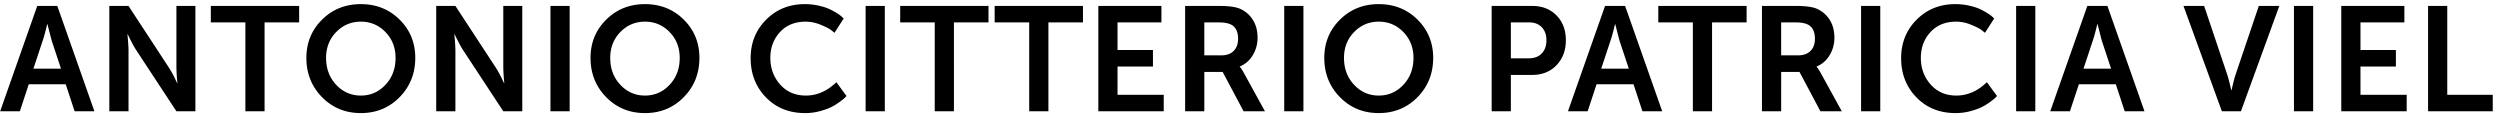 <svg xmlns="http://www.w3.org/2000/svg" width="337" height="16" viewBox="0 0 337 16">
    <path fill="#000" fill-rule="evenodd" d="M.02 15l5-14.2h2.705l5 14.2h-2.666l-1.202-3.643h-4.98L2.676 15H.02zm4.482-5.742h3.72l-1.26-3.799-.566-2.197h-.039c-.214.93-.413 1.663-.595 2.197l-1.26 3.799zM14.737 15V.8h2.588l5.37 8.204c.164.24.344.544.543.908.199.365.353.674.464.928l.176.361h.039a22.914 22.914 0 0 1-.137-2.197V.8h2.559V15h-2.56L18.4 6.816a9.845 9.845 0 0 1-.532-.908A32.925 32.925 0 0 1 17.403 5l-.186-.38h-.039c.092.904.14 1.637.147 2.196V15h-2.588zM28.419 3.018V.8h11.905v2.217h-4.659V15h-2.588V3.018H28.42zm12.882 4.785c0-2.038.703-3.755 2.11-5.152C44.815 1.255 46.56.557 48.64.557s3.823.696 5.23 2.09c1.405 1.393 2.108 3.111 2.108 5.156 0 2.096-.703 3.86-2.109 5.293-1.406 1.432-3.15 2.148-5.23 2.148-2.08 0-3.823-.716-5.229-2.148-1.406-1.433-2.11-3.197-2.11-5.293zm2.656 0c0 1.452.454 2.66 1.362 3.628.908.966 2.015 1.45 3.32 1.45 1.306 0 2.413-.484 3.32-1.45.91-.967 1.363-2.176 1.363-3.628 0-1.387-.454-2.547-1.362-3.482-.908-.934-2.015-1.401-3.32-1.401-1.306 0-2.413.467-3.32 1.401-.909.935-1.363 2.095-1.363 3.482zM58.801 15V.8h2.588l5.371 8.204c.163.24.344.544.542.908.199.365.354.674.464.928l.176.361h.04a22.914 22.914 0 0 1-.138-2.197V.8h2.559V15h-2.559l-5.38-8.184a9.845 9.845 0 0 1-.533-.908A32.924 32.924 0 0 1 61.467 5l-.185-.38h-.04c.092.904.14 1.637.147 2.196V15h-2.588zm15.401 0V.8h2.588V15h-2.588zm5.401-7.197c0-2.038.704-3.755 2.11-5.152 1.406-1.396 3.15-2.094 5.23-2.094 2.08 0 3.823.696 5.229 2.09 1.406 1.393 2.11 3.111 2.11 5.156 0 2.096-.704 3.86-2.11 5.293-1.406 1.432-3.15 2.148-5.23 2.148-2.08 0-3.823-.716-5.23-2.148-1.405-1.433-2.109-3.197-2.109-5.293zm2.657 0c0 1.452.454 2.66 1.362 3.628.908.966 2.015 1.45 3.32 1.45 1.306 0 2.412-.484 3.32-1.45.909-.967 1.363-2.176 1.363-3.628 0-1.387-.454-2.547-1.362-3.482-.909-.934-2.015-1.401-3.32-1.401-1.306 0-2.413.467-3.321 1.401-.908.935-1.362 2.095-1.362 3.482zm18.927.039c0-2.064.696-3.794 2.09-5.19 1.393-1.397 3.128-2.095 5.205-2.095.638 0 1.258.066 1.86.2.602.133 1.1.294 1.494.483a9.7 9.7 0 0 1 1.04.572c.3.192.518.356.654.493l.196.195-1.24 1.924a9.408 9.408 0 0 0-.508-.41c-.222-.17-.672-.394-1.353-.674a5.27 5.27 0 0 0-2.016-.42c-1.452 0-2.61.47-3.472 1.411-.863.94-1.294 2.098-1.294 3.472 0 1.4.441 2.596 1.323 3.589.882.992 2.036 1.489 3.462 1.489 1.413 0 2.705-.527 3.877-1.582l.244-.215 1.358 1.855a3.23 3.23 0 0 1-.23.25c-.1.1-.332.284-.693.551-.362.267-.74.5-1.138.698-.397.199-.913.383-1.548.552-.635.17-1.29.254-1.968.254-2.148 0-3.909-.706-5.283-2.119-1.373-1.413-2.06-3.174-2.06-5.283zM116.685 15V.8h2.588V15h-2.588zm4.66-11.982V.8h11.904v2.217h-4.659V15h-2.588V3.018h-4.658zm12.734 0V.8h11.905v2.217h-4.659V15h-2.588V3.018h-4.658zM148.055 15V.8h8.505v2.218h-5.918v3.72h4.776v2.227h-4.776v3.818h6.23V15h-8.817zm11.7 0V.8h4.58c1.321 0 2.275.134 2.86.401a3.85 3.85 0 0 1 1.705 1.5c.413.667.62 1.46.62 2.377 0 .866-.216 1.655-.65 2.368-.432.713-1.017 1.22-1.752 1.519v.039c.13.13.29.361.478.693l2.92 5.303h-2.88l-2.823-5.303h-2.47V15h-2.589zm2.587-7.54h2.315c.69 0 1.235-.196 1.635-.59.4-.394.601-.942.601-1.645 0-.736-.192-1.288-.576-1.656-.384-.368-1.058-.551-2.022-.551h-1.953V7.46zM173.114 15V.8h2.588V15h-2.588zm5.401-7.197c0-2.038.704-3.755 2.11-5.152 1.406-1.396 3.15-2.094 5.23-2.094 2.08 0 3.823.696 5.229 2.09 1.406 1.393 2.11 3.111 2.11 5.156 0 2.096-.704 3.86-2.11 5.293-1.406 1.432-3.15 2.148-5.23 2.148-2.08 0-3.823-.716-5.23-2.148-1.405-1.433-2.109-3.197-2.109-5.293zm2.657 0c0 1.452.454 2.66 1.362 3.628.908.966 2.015 1.45 3.32 1.45 1.306 0 2.412-.484 3.32-1.45.909-.967 1.363-2.176 1.363-3.628 0-1.387-.454-2.547-1.362-3.482-.909-.934-2.015-1.401-3.32-1.401-1.306 0-2.413.467-3.321 1.401-.908.935-1.362 2.095-1.362 3.482zM201.075 15V.8h5.479c1.334 0 2.422.427 3.262 1.28.84.853 1.26 1.966 1.26 3.34 0 1.374-.42 2.497-1.26 3.37-.84.871-1.928 1.308-3.262 1.308h-2.89V15h-2.589zm2.588-7.139h2.412c.749 0 1.333-.22 1.753-.659.42-.44.63-1.033.63-1.782 0-.736-.21-1.32-.63-1.753-.42-.433-.991-.65-1.714-.65h-2.45v4.844zM211.36 15l5-14.2h2.705l5 14.2h-2.666l-1.201-3.643h-4.98L214.015 15h-2.656zm4.483-5.742h3.72l-1.26-3.799-.566-2.197h-.039c-.215.93-.413 1.663-.596 2.197l-1.26 3.799zm7.695-6.24V.8h11.905v2.217h-4.658V15h-2.588V3.018h-4.659zM237.513 15V.8h4.58c1.321 0 2.275.134 2.861.401a3.85 3.85 0 0 1 1.704 1.5c.414.667.62 1.46.62 2.377 0 .866-.216 1.655-.65 2.368-.432.713-1.016 1.22-1.752 1.519v.039c.13.13.29.361.479.693l2.92 5.303h-2.881l-2.823-5.303h-2.47V15h-2.588zm2.588-7.54h2.314c.69 0 1.235-.196 1.636-.59.4-.394.6-.942.6-1.645 0-.736-.192-1.288-.576-1.656-.384-.368-1.058-.551-2.021-.551H240.1V7.46zM250.873 15V.8h2.588V15h-2.588zm5.4-7.158c0-2.064.697-3.794 2.09-5.19 1.394-1.397 3.129-2.095 5.206-2.095.638 0 1.258.066 1.86.2.602.133 1.1.294 1.494.483a9.7 9.7 0 0 1 1.04.572c.3.192.518.356.655.493l.195.195-1.24 1.924a9.409 9.409 0 0 0-.508-.41c-.222-.17-.672-.394-1.353-.674a5.27 5.27 0 0 0-2.016-.42c-1.452 0-2.61.47-3.472 1.411-.863.94-1.294 2.098-1.294 3.472 0 1.4.441 2.596 1.323 3.589.882.992 2.036 1.489 3.462 1.489 1.413 0 2.705-.527 3.877-1.582l.244-.215 1.358 1.855a3.23 3.23 0 0 1-.23.25c-.1.1-.332.284-.693.551-.361.267-.74.5-1.138.698-.397.199-.913.383-1.548.552-.634.17-1.29.254-1.967.254-2.149 0-3.91-.706-5.284-2.119-1.373-1.413-2.06-3.174-2.06-5.283zm15.5 7.158V.8h2.587V15h-2.588zm4.6 0l5-14.2h2.705l5 14.2h-2.666l-1.201-3.643h-4.98L279.028 15h-2.656zm4.482-5.742h3.72l-1.259-3.799-.566-2.197h-.04c-.214.93-.413 1.663-.595 2.197l-1.26 3.799zM294.333.8h2.783l3.115 9.258c.079.24.162.535.25.883.087.349.157.634.21.855l.077.342h.05l.077-.342c.053-.228.123-.514.21-.86.088-.345.171-.638.25-.878L304.488.8h2.764L302.077 15h-2.568L294.333.8zM309.226 15V.8h2.588V15h-2.588zm6.378 0V.8h8.506v2.218h-5.918v3.72h4.775v2.227h-4.775v3.818h6.23V15h-8.818zm11.7 0V.8h2.587v11.983h6.133V15h-8.72z"/>
</svg>
